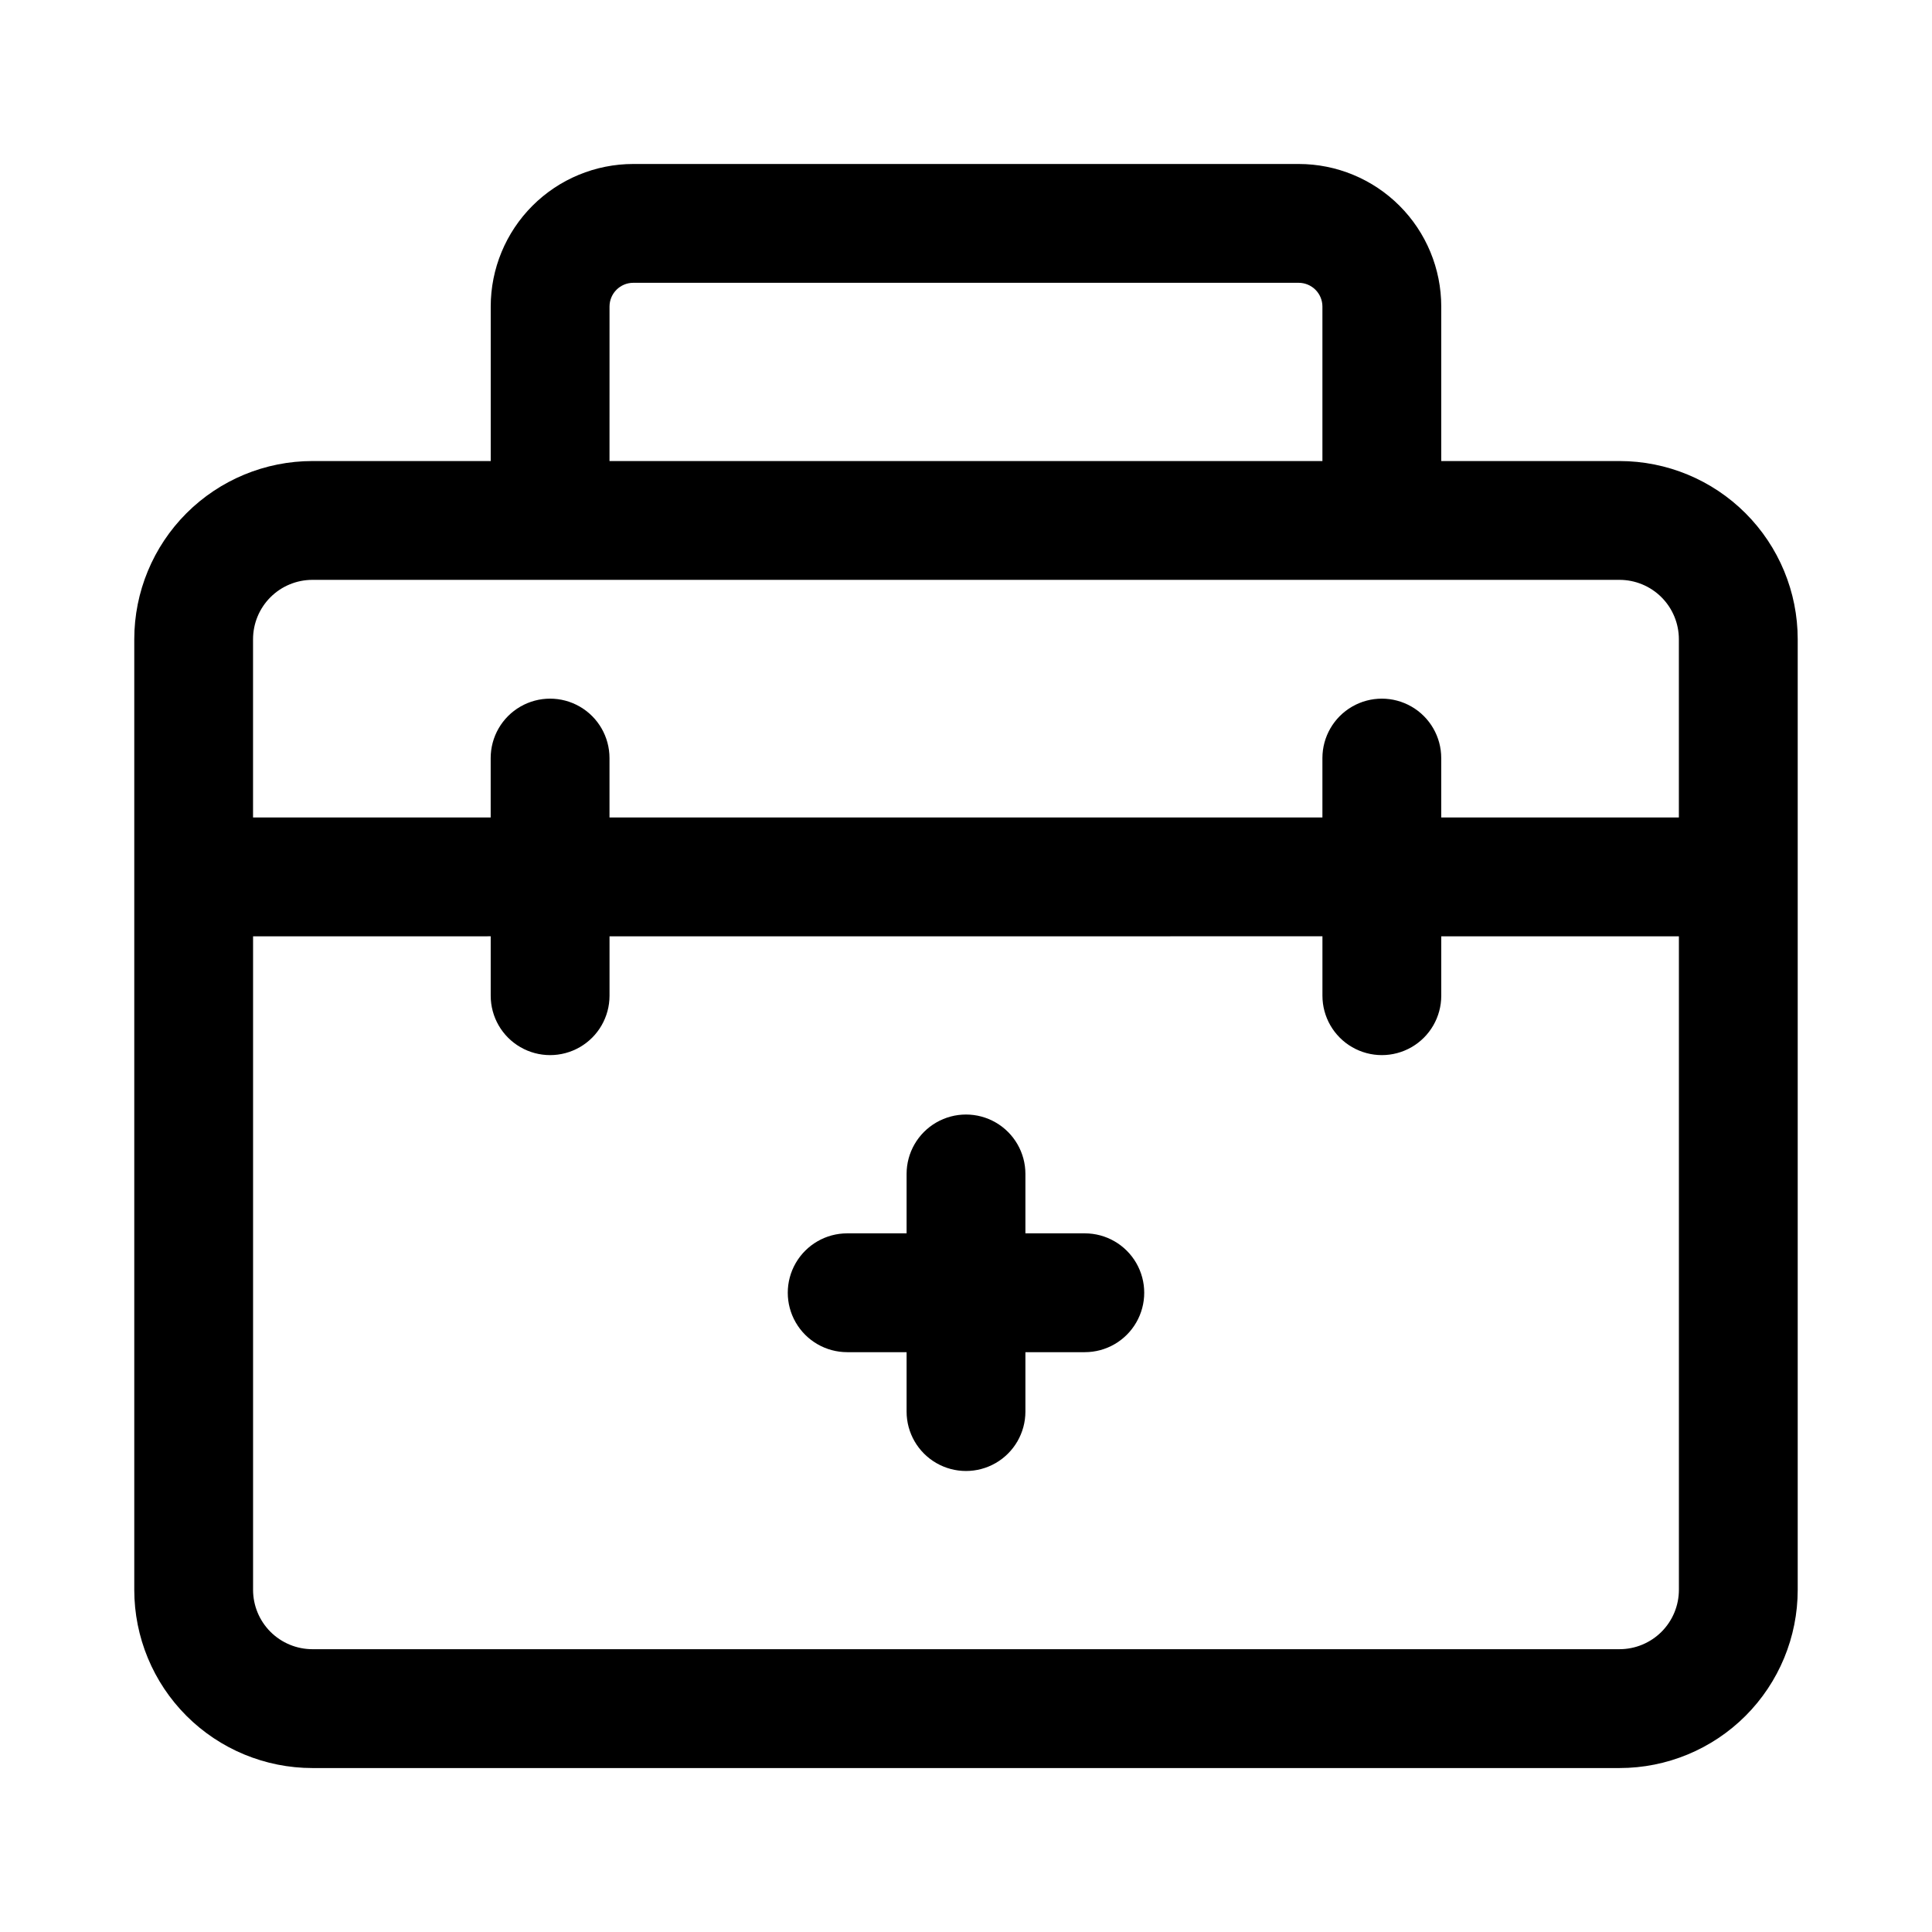 <?xml version="1.0" encoding="UTF-8"?>
<!-- Uploaded to: ICON Repo, www.svgrepo.com, Generator: ICON Repo Mixer Tools -->
<svg fill="#000000" width="800px" height="800px" version="1.1" viewBox="144 144 512 512" xmlns="http://www.w3.org/2000/svg">
 <g>
  <path d="m573.18 266.18h-47.234v-40.938c0-10.02-3.981-19.633-11.066-26.719-7.086-7.086-16.695-11.066-26.719-11.066h-176.33c-10.023 0-19.633 3.981-26.719 11.066-7.086 7.086-11.066 16.699-11.066 26.719v40.938h-47.234c-12.523 0-24.539 4.973-33.398 13.832-8.855 8.859-13.832 20.871-13.832 33.398v251.91c0 12.523 4.977 24.539 13.832 33.398 8.859 8.855 20.875 13.832 33.398 13.832h346.37c12.527 0 24.539-4.977 33.398-13.832 8.855-8.859 13.832-20.875 13.832-33.398v-251.91c0-12.527-4.977-24.539-13.832-33.398-8.859-8.859-20.871-13.832-33.398-13.832zm-267.65-40.938c0-3.477 2.82-6.297 6.297-6.297h176.33c1.672 0 3.273 0.664 4.453 1.844 1.184 1.184 1.844 2.785 1.844 4.453v40.938h-188.93zm-78.723 72.426h346.37c4.176 0 8.18 1.656 11.133 4.609 2.953 2.953 4.609 6.957 4.609 11.133v47.23h-62.977v-15.742c0-5.625-3-10.824-7.871-13.637s-10.871-2.812-15.742 0c-4.871 2.812-7.875 8.012-7.875 13.637v15.742h-188.93v-15.742c0-5.625-3-10.824-7.871-13.637-4.875-2.812-10.875-2.812-15.746 0-4.871 2.812-7.871 8.012-7.871 13.637v15.742h-62.977v-47.23c0-4.176 1.66-8.18 4.609-11.133 2.953-2.953 6.957-4.609 11.133-4.609zm346.37 283.39-346.37-0.004c-4.176 0-8.18-1.66-11.133-4.609-2.949-2.953-4.609-6.957-4.609-11.133v-173.18l62.977-0.004v15.746c0 5.625 3 10.82 7.871 13.633 4.871 2.812 10.871 2.812 15.746 0 4.871-2.812 7.871-8.008 7.871-13.633v-15.742l188.93-0.004v15.746c0 5.625 3.004 10.82 7.875 13.633 4.871 2.812 10.871 2.812 15.742 0s7.871-8.008 7.871-13.633v-15.742h62.977v173.18c0 4.176-1.656 8.18-4.609 11.133-2.953 2.949-6.957 4.609-11.133 4.609z"/>
  <path d="m431.49 470.85h-15.746v-15.746c0-5.625-3-10.82-7.871-13.633s-10.875-2.812-15.746 0-7.871 8.008-7.871 13.633v15.742l-15.742 0.004c-5.625 0-10.824 3-13.637 7.871s-2.812 10.871 0 15.742c2.812 4.875 8.012 7.875 13.637 7.875h15.742v15.742c0 5.625 3 10.824 7.871 13.637s10.875 2.812 15.746 0 7.871-8.012 7.871-13.637v-15.742h15.746c5.625 0 10.82-3 13.633-7.875 2.812-4.871 2.812-10.871 0-15.742s-8.008-7.871-13.633-7.871z"/>
 </g>
</svg>